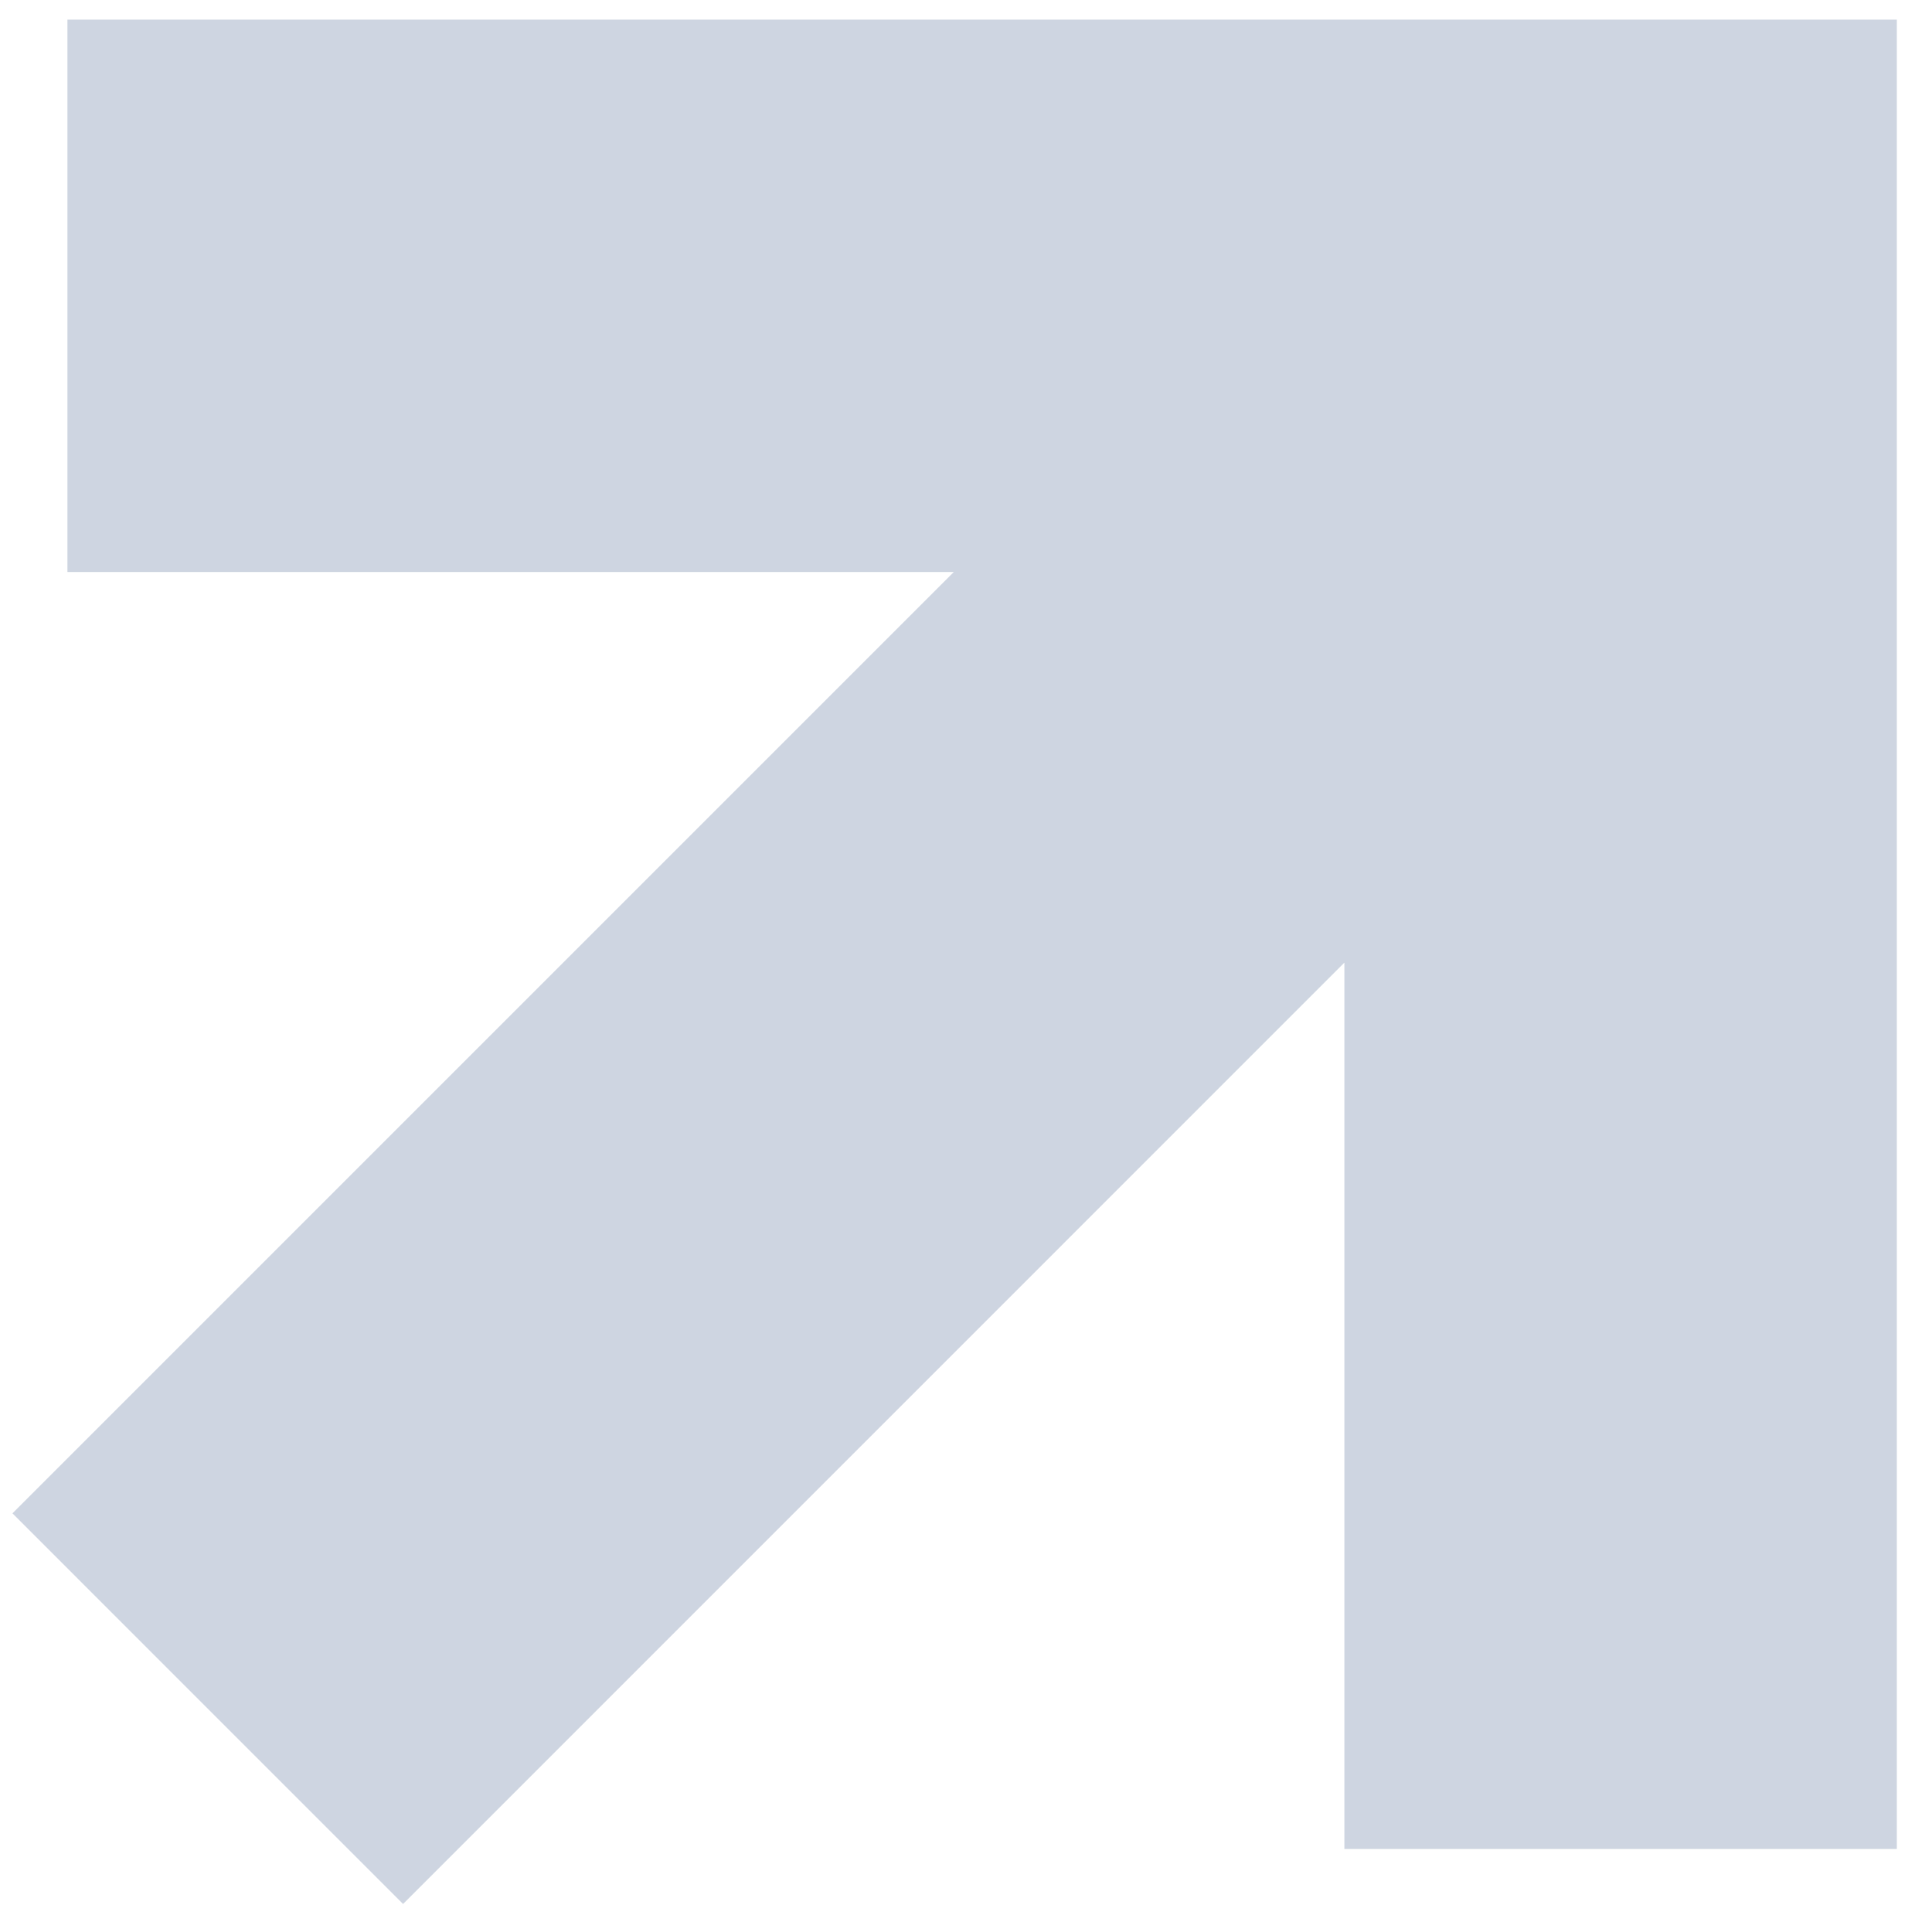 <svg width="40" height="40" viewBox="0 0 40 40" fill="none" xmlns="http://www.w3.org/2000/svg">
<path fill-rule="evenodd" clip-rule="evenodd" d="M19.747 11.843H1.396V0.406H39.272V38.282H27.834V19.93L8.345 39.42L0.258 31.332L19.747 11.843Z" fill="#CED5E1"/>
</svg>
